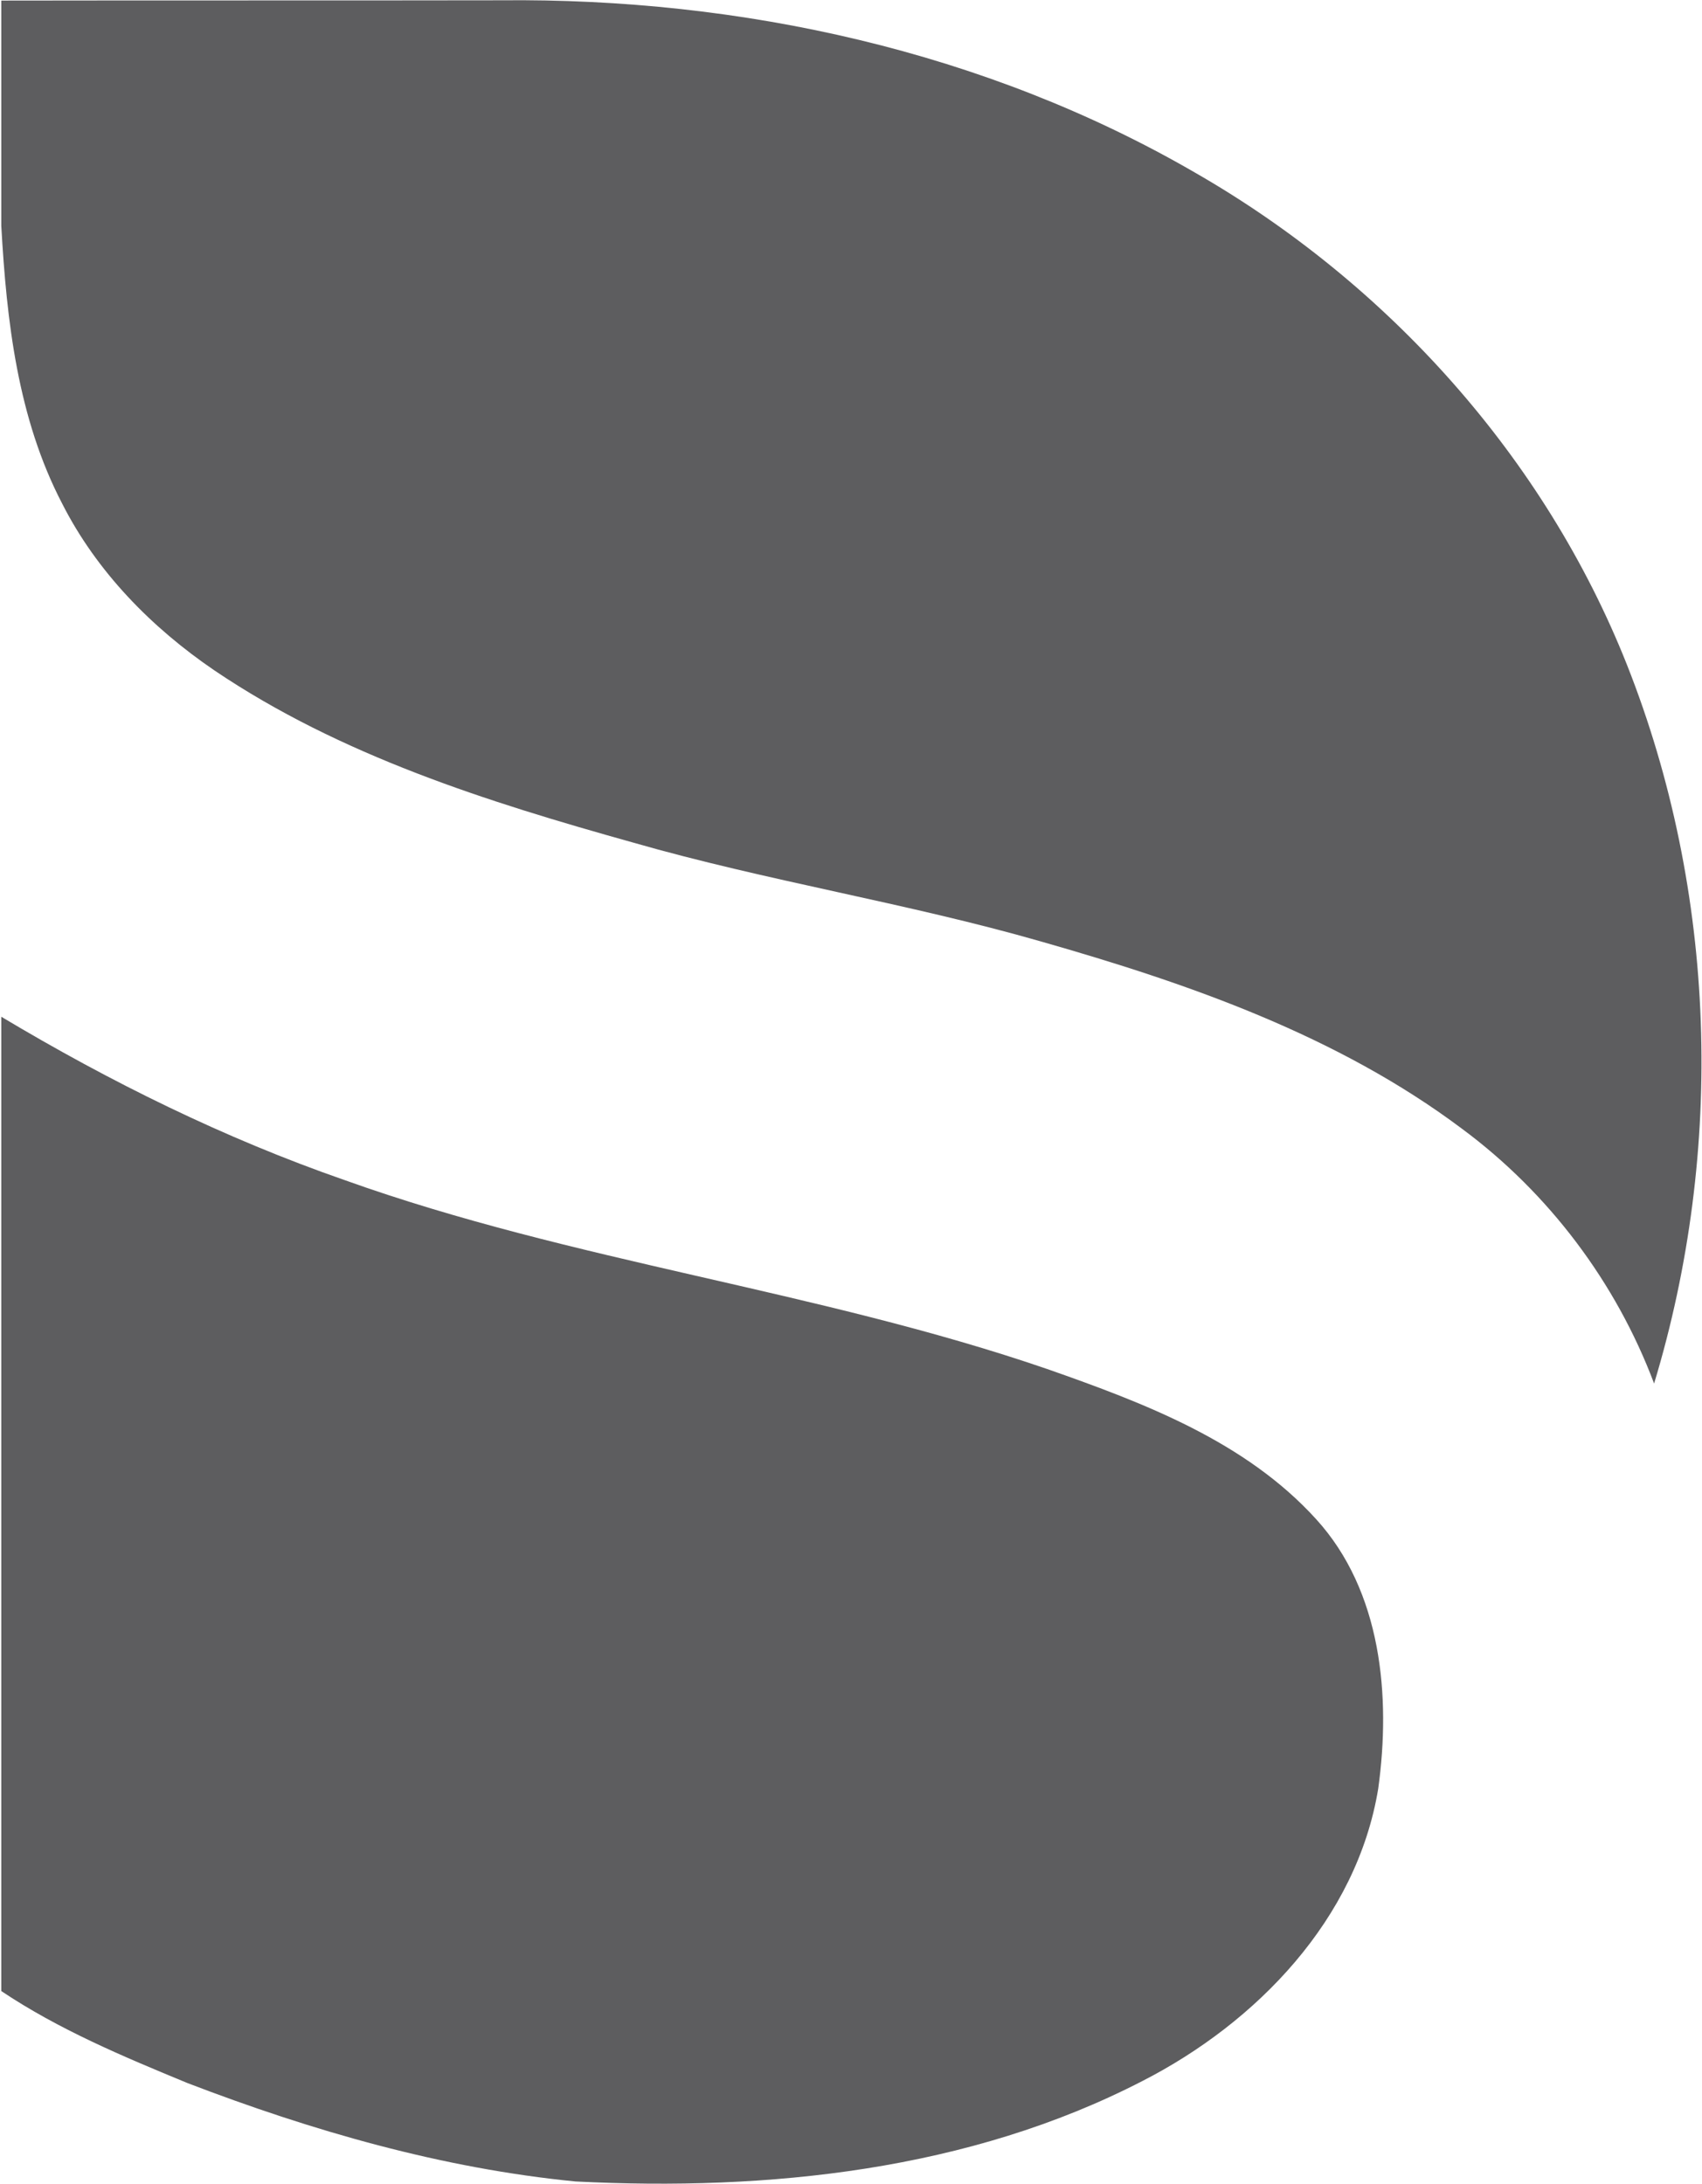 <svg version="1.2" xmlns="http://www.w3.org/2000/svg" viewBox="0 0 1187 1523" width="1187" height="1523">
	<title>Dentsply_sirona_logo-svg</title>
	<style>
		.s0 { fill: #5d5d5f } 
	</style>
	<path id="path4905" class="s0" d="m0.9 0.4c116.1-0.2 232.2 0 348.3-0.2 167.8-1.7 338 35.5 483.9 120 134.7 77.2 244.2 198.8 301.6 343.5 62.7 158.5 68.2 338.3 18.9 501.2-26.5-70.5-73.5-132.9-134-177.7-86.7-65-190.5-101.2-293.6-130.6-94-27-191-42.1-284.9-69.1-101.2-28.3-203.7-60.6-291.5-119.9-43.8-29.8-82.1-68.8-106.2-116.3-31.1-59.6-38.8-127.7-42.5-193.8zm0 708.7c75.9 45.4 155.7 84.8 239.4 113.9 159.7 57.2 329.8 76.7 490.1 131.8 67.6 23.7 138.3 50.5 187.5 104.7 45.7 50.2 52.2 123.5 43.3 187.9-14.9 90.9-84.7 163.1-164.4 203.9-121 62.5-261 76.9-395.4 70.1-93-9.1-183.8-35.3-270.8-68.7-44.6-18.4-89.5-37.2-129.7-64.1z"/>
</svg>
